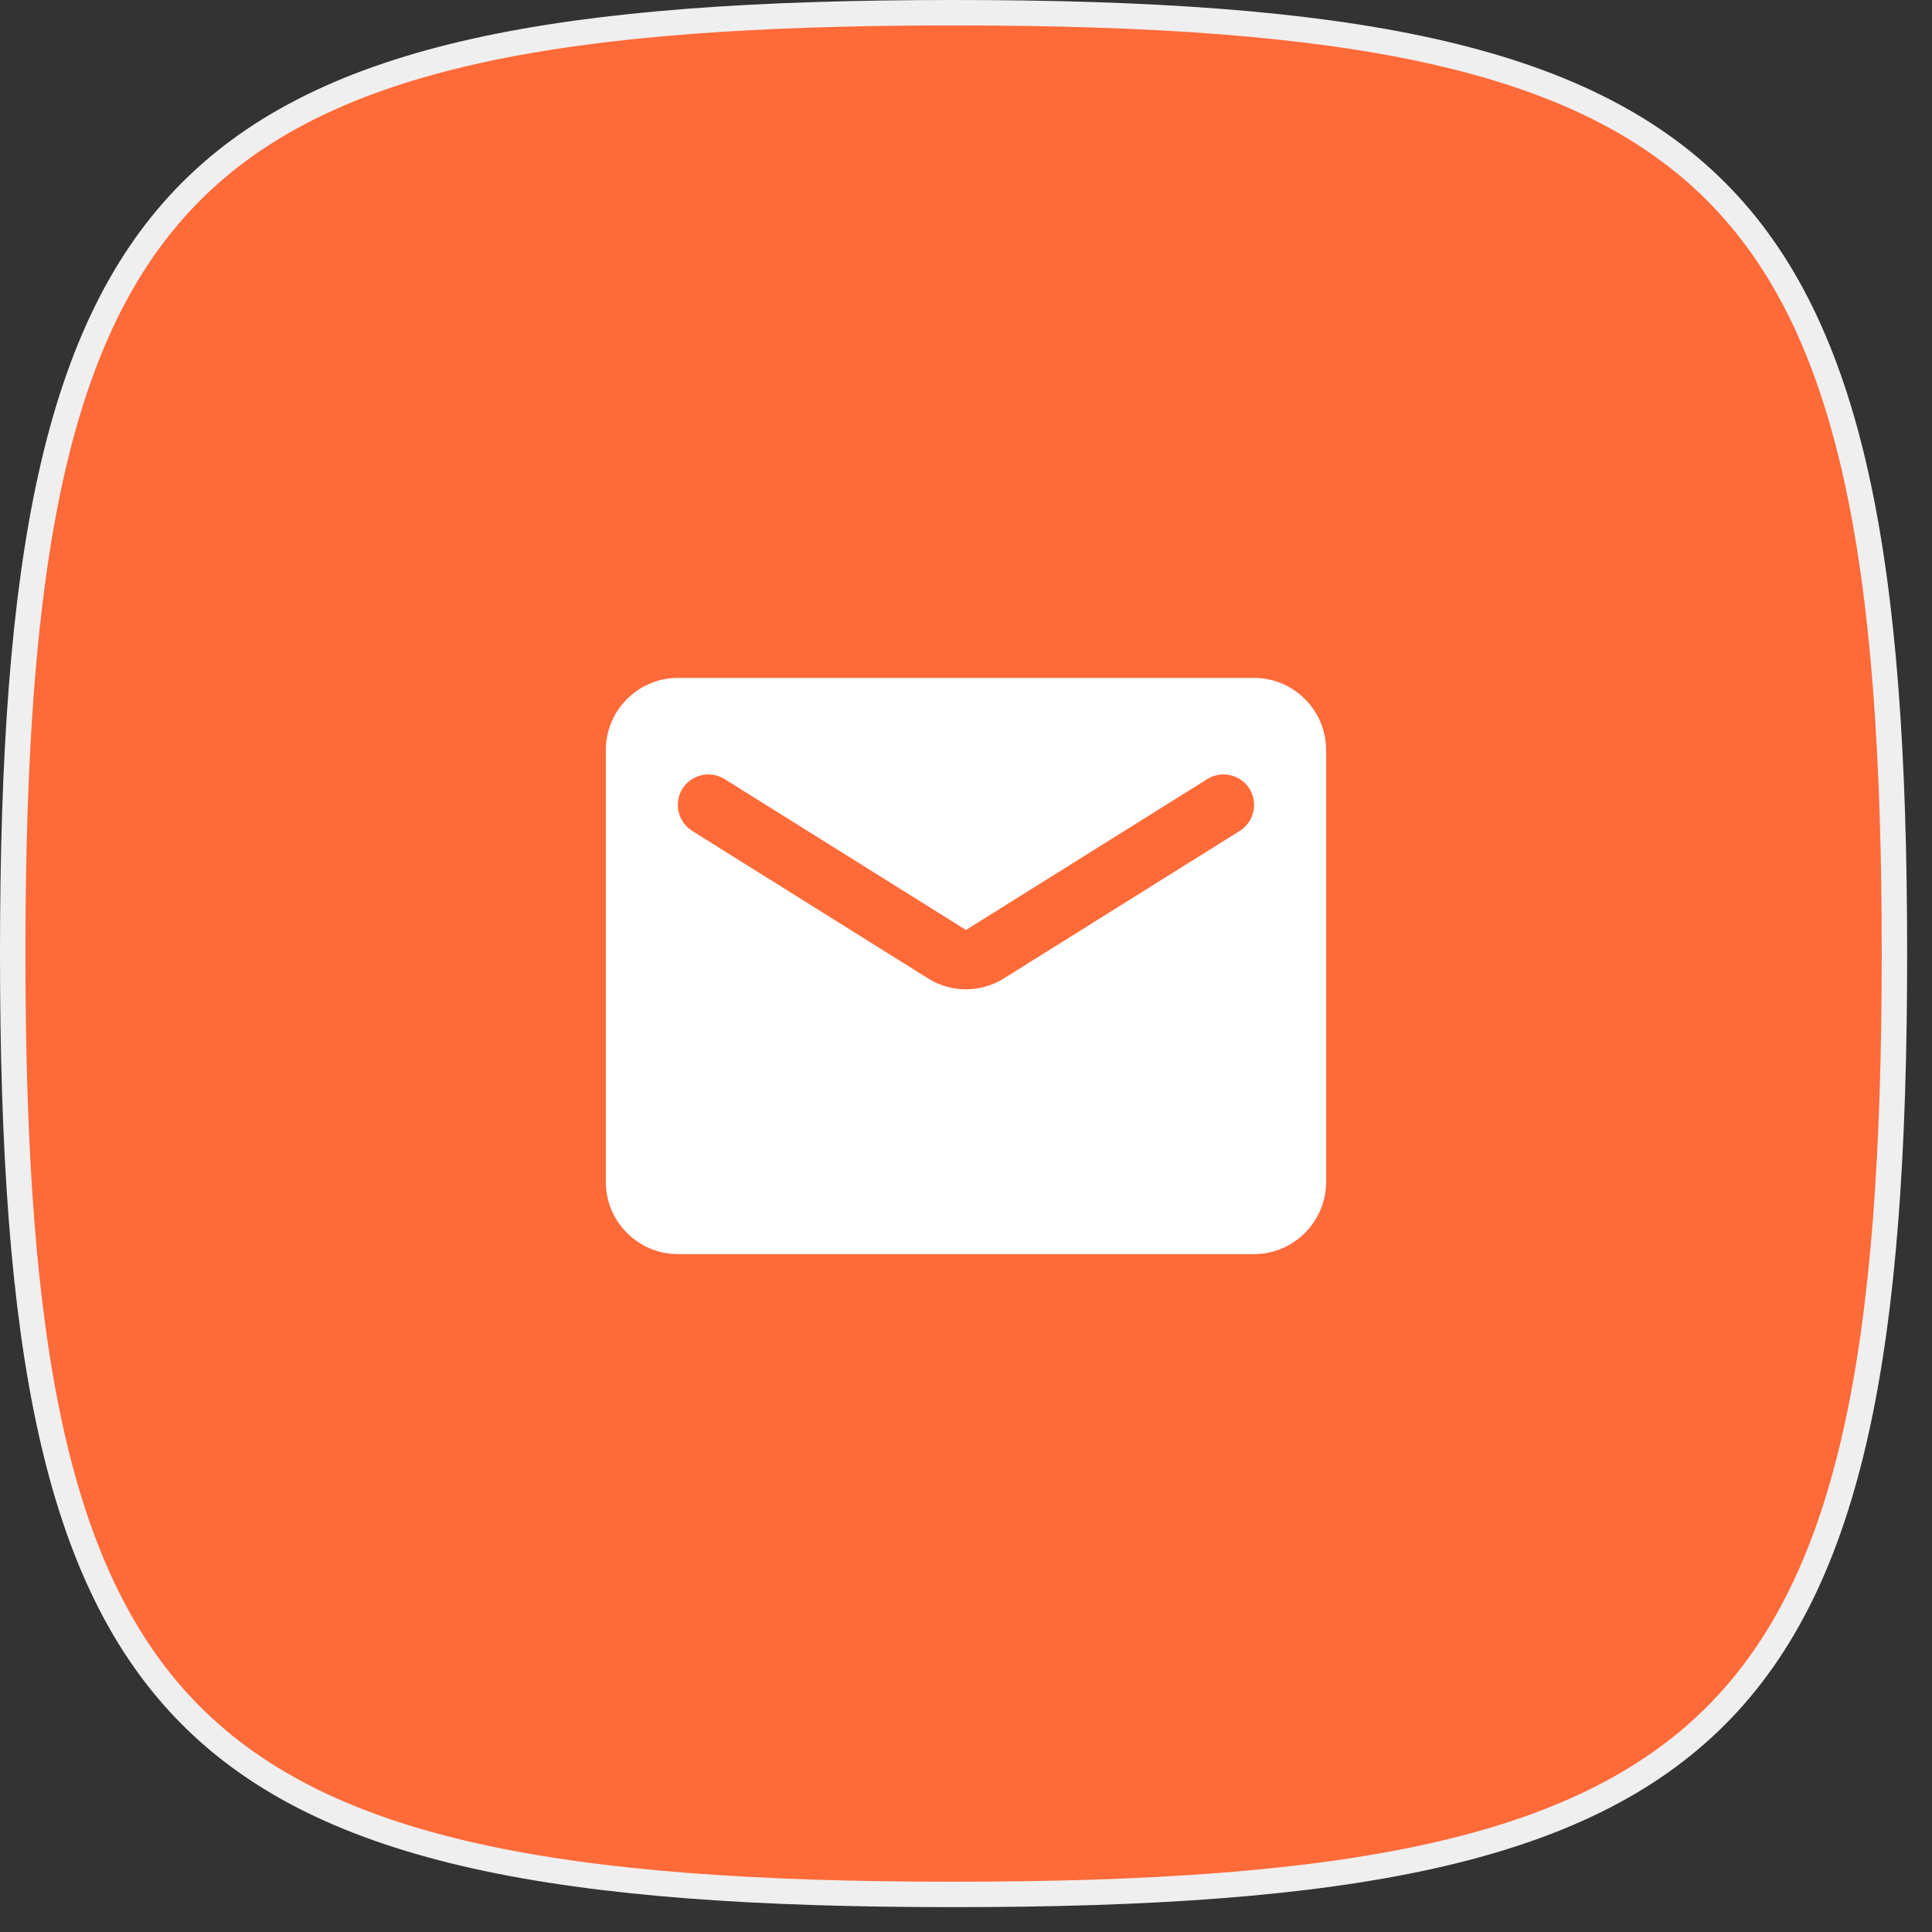 <?xml version="1.0" encoding="UTF-8"?> <svg xmlns="http://www.w3.org/2000/svg" width="76" height="76" viewBox="0 0 76 76" fill="none"><rect x="0" y="0" width="76" height="76" fill="#333333" stroke="none"/><path d="M0.5 37.511C0.5 29.8 0.914 23.637 2.005 18.726C3.095 13.821 4.855 10.195 7.525 7.525C10.195 4.855 13.821 3.095 18.726 2.005C23.637 0.914 29.8 0.5 37.511 0.5C45.222 0.5 51.384 0.914 56.295 2.005C61.2 3.095 64.826 4.855 67.496 7.525C70.167 10.195 71.926 13.821 73.016 18.726C74.108 23.637 74.522 29.8 74.522 37.511C74.522 45.222 74.108 51.384 73.016 56.295C71.926 61.2 70.167 64.826 67.496 67.496C64.826 70.167 61.2 71.926 56.295 73.016C51.384 74.108 45.222 74.522 37.511 74.522C29.8 74.522 23.637 74.108 18.726 73.016C13.821 71.926 10.195 70.167 7.525 67.496C4.855 64.826 3.095 61.2 2.005 56.295C0.914 51.384 0.5 45.222 0.5 37.511Z" fill="#FF6A39" stroke="#EFEFEF"></path><path fill-rule="evenodd" clip-rule="evenodd" d="M26.665 26.667H49.332C50.89 26.667 52.165 27.942 52.165 29.5V46.5C52.165 48.058 50.89 49.333 49.332 49.333H26.665C25.107 49.333 23.832 48.058 23.832 46.5V29.5C23.832 27.942 25.107 26.667 26.665 26.667ZM39.5 38.482L48.765 32.688C49.12 32.461 49.332 32.078 49.332 31.668C49.332 30.718 48.298 30.152 47.49 30.648L37.999 36.583L28.507 30.648C27.7 30.152 26.665 30.718 26.665 31.668C26.665 32.078 26.878 32.461 27.232 32.688L36.497 38.482C37.418 39.063 38.58 39.063 39.5 38.482Z" fill="white"></path></svg> 
